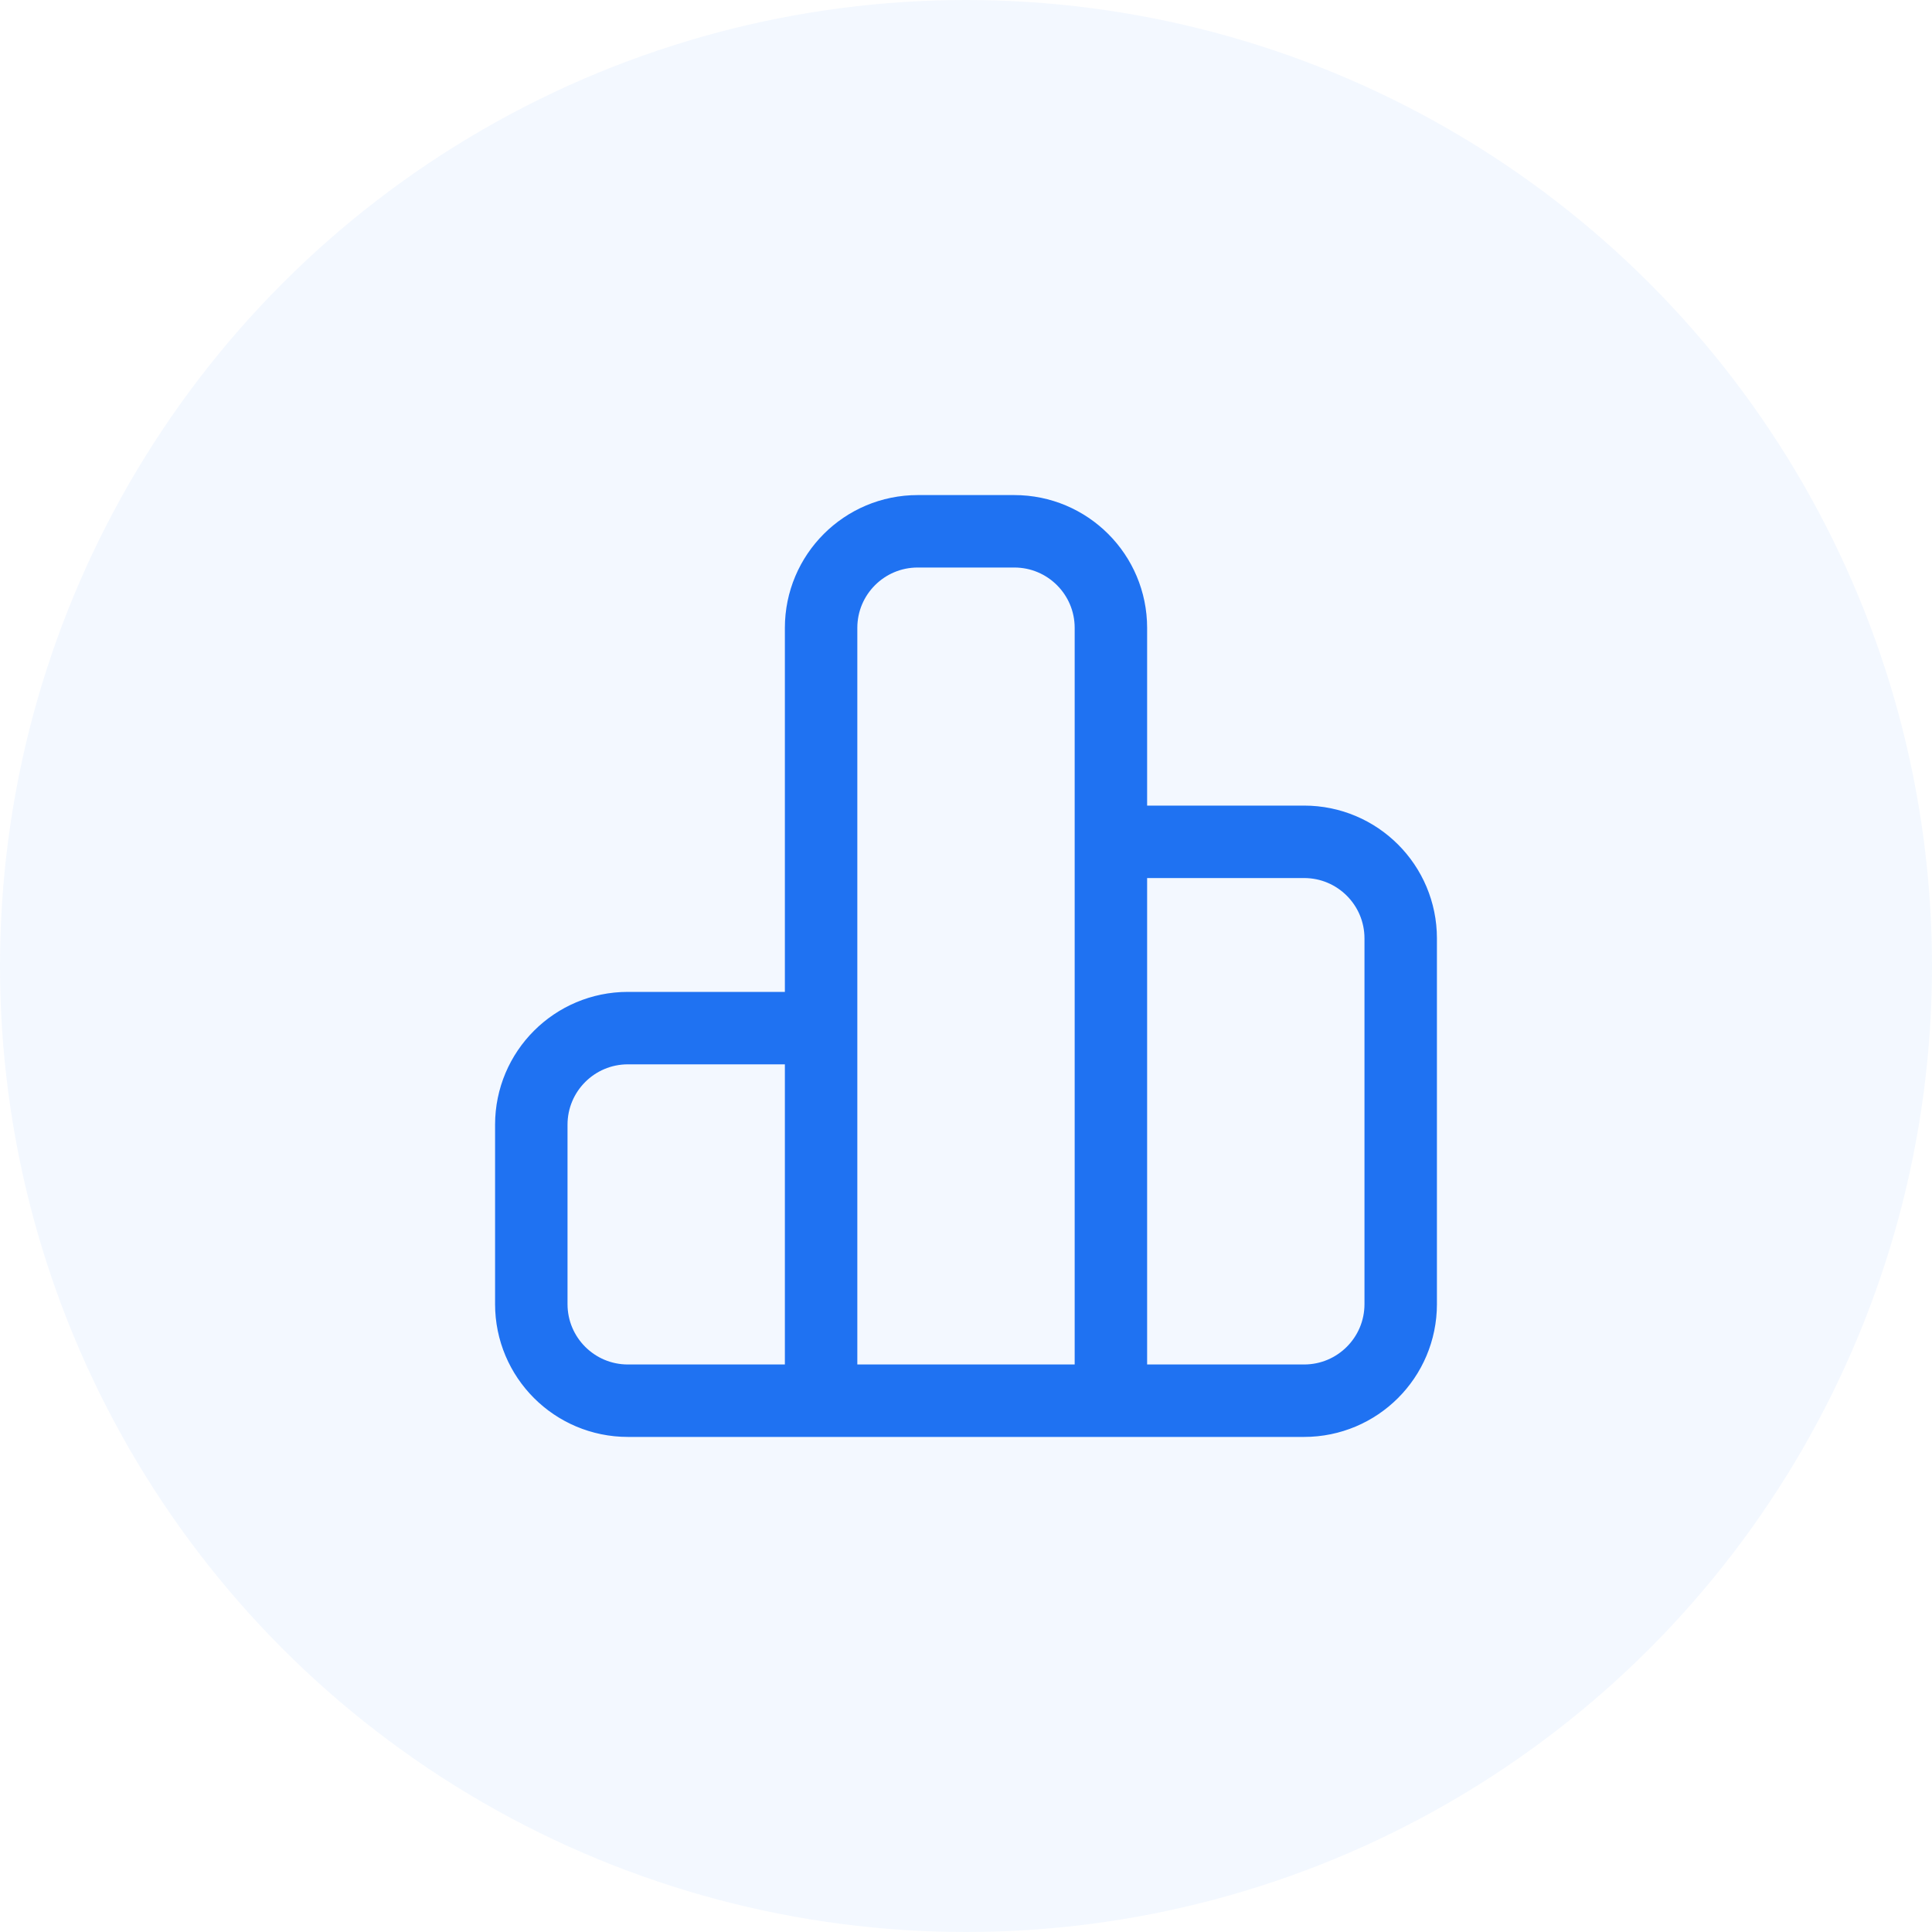 <svg xmlns="http://www.w3.org/2000/svg" width="40" height="40" viewBox="0 0 40 40" fill="none"><circle cx="20" cy="20" r="20" fill="#0066FF" fill-opacity="0.05"></circle><path d="M23 17.429V13C23 11.895 22.105 11 21 11H19C17.895 11 17 11.895 17 13V21.286M23 17.429V29M23 17.429H27C28.105 17.429 29 18.324 29 19.429V27C29 28.105 28.105 29 27 29H23M23 29H17M17 29V21.286M17 29H13C11.895 29 11 28.105 11 27V23.286C11 22.181 11.895 21.286 13 21.286H17" stroke="#1F72F2" stroke-width="1.5" stroke-linecap="round" stroke-linejoin="round"></path></svg>